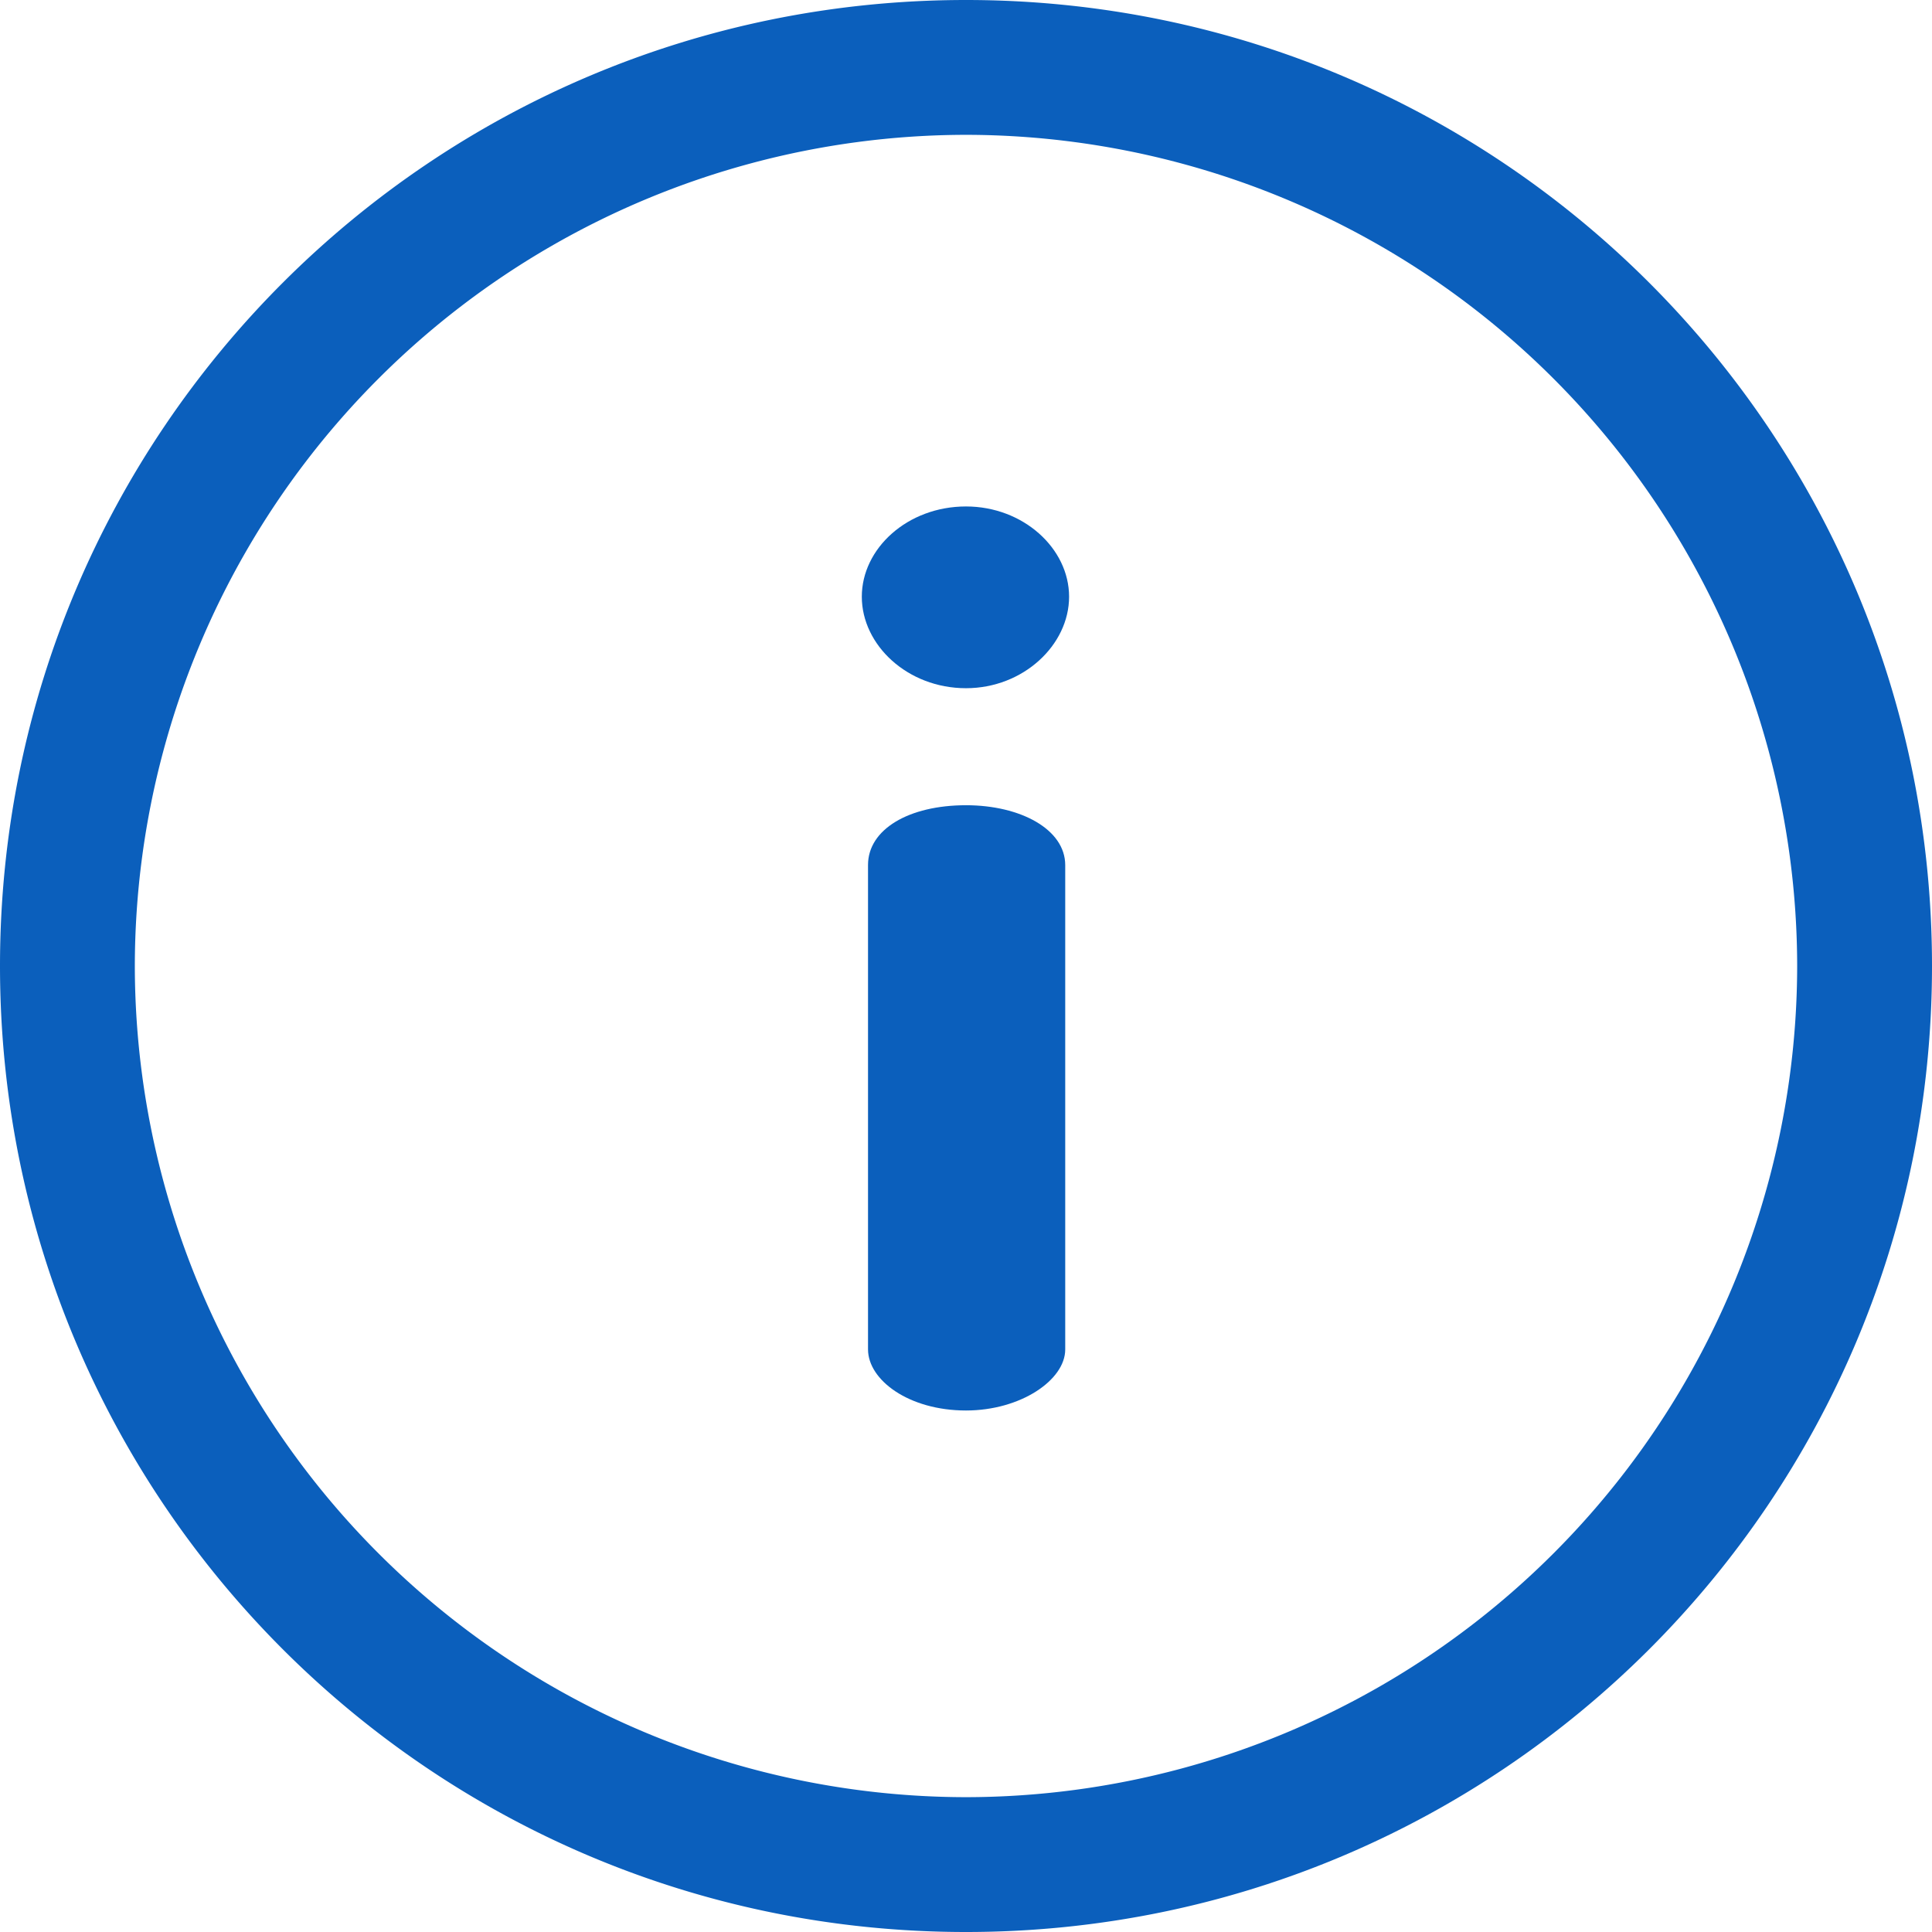 <svg width="14" height="14" viewBox="0 0 14 14" fill="none" xmlns="http://www.w3.org/2000/svg">
    <g clip-path="url(#tjmd231qma)" fill="#0B5FBC">
        <path d="M7 0C3.131 0 0 3.13 0 7c0 3.869 3.13 7 7 7 3.869 0 7-3.13 7-7 0-3.869-3.13-7-7-7zm0 13.023A6.03 6.03 0 0 1 .977 7 6.03 6.03 0 0 1 7 .977 6.03 6.03 0 0 1 13.023 7 6.03 6.03 0 0 1 7 13.023z"/>
        <path d="M7 5.835c-.415 0-.71.175-.71.433v3.51c0 .222.295.443.71.443.396 0 .719-.221.719-.442v-3.51c0-.259-.323-.434-.719-.434zM7 3.67c-.424 0-.755.304-.755.654 0 .35.331.663.755.663.415 0 .747-.313.747-.663 0-.35-.332-.654-.747-.654z"/>
    </g>
    <defs>
        <clipPath id="tjmd231qma">
            <path fill="#fff" d="M0 0h14v14H0z"/>
        </clipPath>
    </defs>
</svg>
